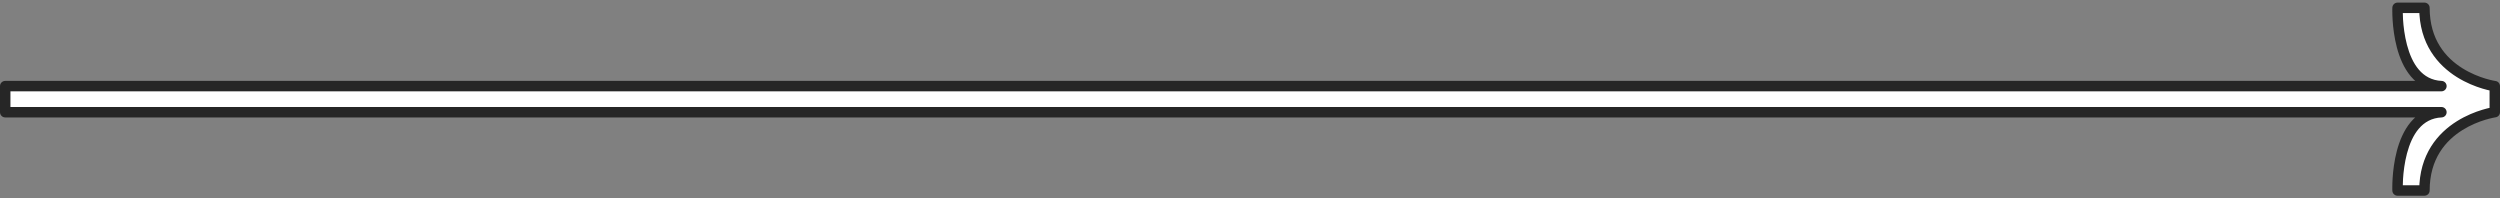 <svg width="479" height="38" viewBox="0 0 479 38" fill="none" xmlns="http://www.w3.org/2000/svg">
<rect x="0" y="0" width="479" height="38" fill="#808080" stroke="none"/>
<path fill-rule="evenodd" clip-rule="evenodd" d="M459.371 1.5H464.523C464.523 14.609 478 16.509 478 16.509V21.491C478 21.491 464.523 23.391 464.523 36.5H459.371C459.371 36.5 458.805 21.907 467.776 21.5H1V16.5H467.776C458.805 16.093 459.371 1.5 459.371 1.5Z" fill="white"/>
<path d="M464.523 1.5H465.523C465.523 0.948 465.076 0.5 464.523 0.5V1.5ZM459.371 1.5V0.5C458.834 0.5 458.393 0.924 458.372 1.461L459.371 1.5ZM478 16.509H479C479 16.01 478.633 15.588 478.14 15.518L478 16.509ZM478 21.491L478.14 22.482C478.633 22.412 479 21.99 479 21.491H478ZM464.523 36.5V37.5C465.076 37.5 465.523 37.052 465.523 36.5H464.523ZM459.371 36.5L458.372 36.539C458.393 37.076 458.834 37.5 459.371 37.5V36.5ZM467.776 21.5L467.821 22.499C468.364 22.474 468.788 22.021 468.775 21.477C468.763 20.934 468.319 20.5 467.776 20.5V21.5ZM1 21.5H0C0 22.052 0.448 22.5 1 22.5L1 21.5ZM1 16.5V15.5C0.448 15.5 0 15.948 0 16.5H1ZM467.776 16.5V17.5C468.319 17.5 468.763 17.066 468.775 16.523C468.788 15.979 468.364 15.526 467.821 15.501L467.776 16.5ZM464.523 0.5H459.371V2.5H464.523V0.5ZM478 16.509C478.14 15.518 478.14 15.518 478.14 15.519C478.14 15.519 478.141 15.519 478.141 15.519C478.141 15.519 478.141 15.519 478.141 15.519C478.141 15.519 478.139 15.518 478.137 15.518C478.133 15.518 478.126 15.517 478.116 15.515C478.096 15.512 478.063 15.506 478.02 15.499C477.932 15.484 477.799 15.459 477.627 15.423C477.283 15.351 476.785 15.232 476.184 15.05C474.98 14.685 473.383 14.07 471.793 13.073C468.643 11.097 465.523 7.633 465.523 1.5H463.523C463.523 8.476 467.142 12.516 470.73 14.767C472.51 15.884 474.282 16.563 475.604 16.964C476.267 17.165 476.822 17.297 477.215 17.38C477.412 17.421 477.568 17.45 477.678 17.469C477.733 17.479 477.776 17.486 477.807 17.491C477.822 17.493 477.834 17.495 477.843 17.496C477.848 17.497 477.851 17.498 477.854 17.498C477.856 17.498 477.857 17.498 477.858 17.498C477.858 17.499 477.859 17.499 477.859 17.499C477.86 17.499 477.86 17.499 478 16.509ZM479 21.491V16.509H477V21.491H479ZM465.523 36.5C465.523 30.367 468.643 26.903 471.793 24.927C473.383 23.93 474.98 23.315 476.184 22.95C476.785 22.768 477.283 22.649 477.627 22.577C477.799 22.541 477.932 22.516 478.02 22.501C478.063 22.494 478.096 22.488 478.116 22.485C478.126 22.483 478.133 22.483 478.137 22.482C478.139 22.482 478.141 22.481 478.141 22.481C478.141 22.481 478.141 22.481 478.141 22.481C478.141 22.481 478.14 22.481 478.14 22.481C478.14 22.482 478.14 22.482 478 21.491C477.86 20.501 477.86 20.501 477.859 20.501C477.859 20.501 477.858 20.501 477.858 20.502C477.857 20.502 477.856 20.502 477.854 20.502C477.851 20.502 477.848 20.503 477.843 20.504C477.834 20.505 477.822 20.507 477.807 20.509C477.776 20.514 477.733 20.521 477.678 20.531C477.568 20.55 477.412 20.579 477.215 20.62C476.822 20.703 476.267 20.835 475.604 21.036C474.282 21.437 472.51 22.116 470.73 23.233C467.142 25.484 463.523 29.524 463.523 36.5H465.523ZM459.371 37.5H464.523V35.5H459.371V37.5ZM467.73 20.501C462.538 20.736 460.245 25.114 459.243 28.896C458.731 30.83 458.515 32.736 458.425 34.15C458.38 34.86 458.367 35.451 458.365 35.867C458.364 36.075 458.365 36.24 458.367 36.354C458.368 36.411 458.37 36.456 458.37 36.487C458.371 36.502 458.371 36.515 458.372 36.523C458.372 36.528 458.372 36.531 458.372 36.534C458.372 36.535 458.372 36.536 458.372 36.537C458.372 36.537 458.372 36.538 458.372 36.538C458.372 36.538 458.372 36.539 459.371 36.5C460.371 36.461 460.371 36.462 460.371 36.462C460.371 36.462 460.371 36.462 460.371 36.462C460.371 36.462 460.371 36.462 460.371 36.461C460.371 36.46 460.371 36.458 460.37 36.456C460.37 36.45 460.37 36.441 460.37 36.429C460.369 36.405 460.368 36.368 460.367 36.318C460.365 36.218 460.364 36.069 460.365 35.877C460.367 35.494 460.379 34.942 460.421 34.277C460.506 32.942 460.709 31.174 461.176 29.409C462.134 25.793 464.043 22.67 467.821 22.499L467.73 20.501ZM1 22.5H467.776V20.5H1V22.5ZM0 16.5V21.5H2V16.5H0ZM467.776 15.5H1V17.5H467.776V15.5ZM459.371 1.5C458.372 1.461 458.372 1.462 458.372 1.462C458.372 1.462 458.372 1.463 458.372 1.463C458.372 1.464 458.372 1.465 458.372 1.466C458.372 1.469 458.372 1.472 458.372 1.477C458.371 1.485 458.371 1.498 458.37 1.513C458.37 1.544 458.368 1.589 458.367 1.646C458.365 1.76 458.364 1.925 458.365 2.133C458.367 2.549 458.38 3.14 458.425 3.85C458.515 5.264 458.731 7.17 459.243 9.103C460.245 12.886 462.538 17.264 467.73 17.499L467.821 15.501C464.043 15.33 462.134 12.207 461.176 8.591C460.709 6.826 460.506 5.058 460.421 3.723C460.379 3.058 460.367 2.506 460.365 2.123C460.364 1.931 460.365 1.782 460.367 1.682C460.368 1.632 460.369 1.595 460.37 1.571C460.37 1.559 460.37 1.55 460.37 1.544C460.371 1.542 460.371 1.54 460.371 1.539C460.371 1.539 460.371 1.538 460.371 1.538C460.371 1.538 460.371 1.538 460.371 1.538C460.371 1.539 460.371 1.539 459.371 1.5Z" fill="#262626"/>
</svg>
